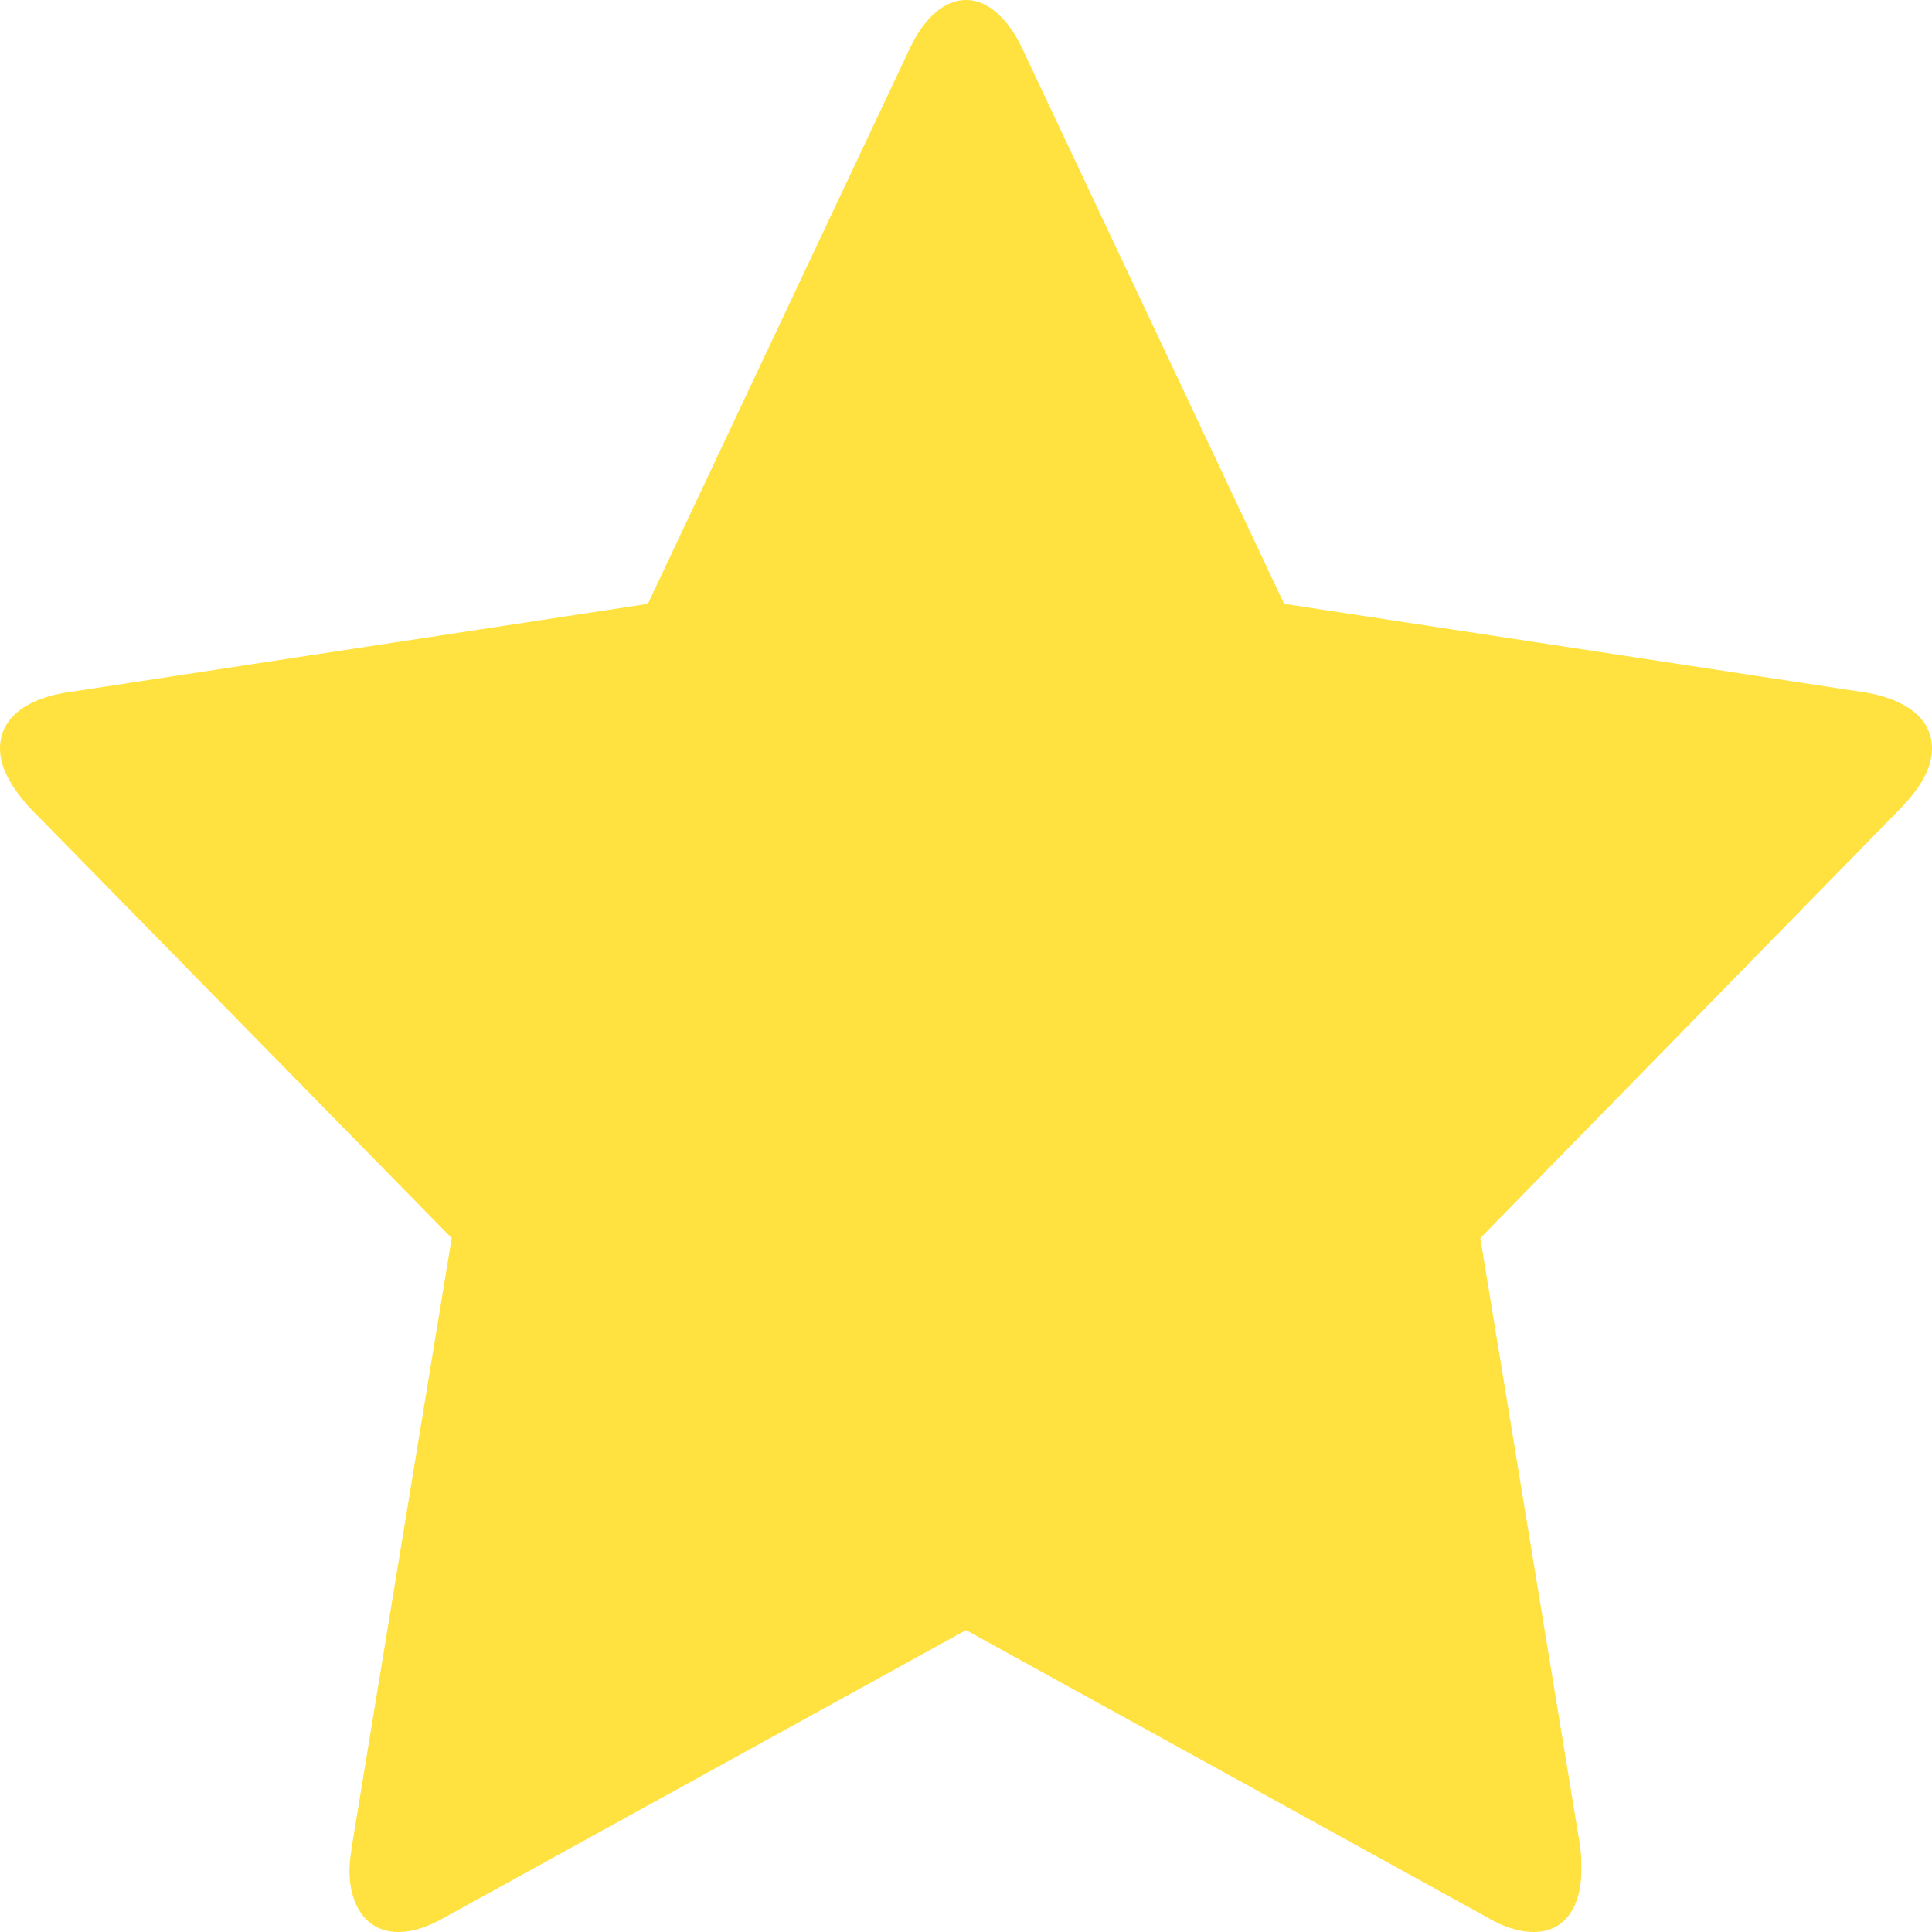 <svg width="24px" height="24px" viewBox="0 0 24 24" version="1.1" xmlns="http://www.w3.org/2000/svg" xmlns:xlink="http://www.w3.org/1999/xlink">
    <g id="star" stroke="none" stroke-width="1" fill="none" fill-rule="evenodd">
        <g id="user" transform="translate(5, 14)"></g>
        <path d="M19.053,24 C19.471,24 19.644,23.637 19.644,23.244 C19.644,23.138 19.644,23.047 19.63,22.941 L18.389,15.38 L23.625,10.026 C23.812,9.83 24,9.573 24,9.301 C24,8.847 23.538,8.665 23.192,8.605 L15.952,7.501 L12.707,0.62 C12.577,0.333 12.332,0 12,0 C11.668,0 11.423,0.333 11.293,0.62 L8.048,7.501 L0.808,8.605 C0.447,8.665 0,8.847 0,9.301 C0,9.573 0.188,9.83 0.361,10.026 L5.611,15.38 L4.37,22.941 C4.356,23.047 4.341,23.138 4.341,23.244 C4.341,23.637 4.529,24 4.947,24 C5.149,24 5.337,23.924 5.524,23.819 L12,20.25 L18.476,23.819 C18.649,23.924 18.851,24 19.053,24 Z" id="" fill="#FFE23F" fill-rule="nonzero"></path>
    </g>
</svg>